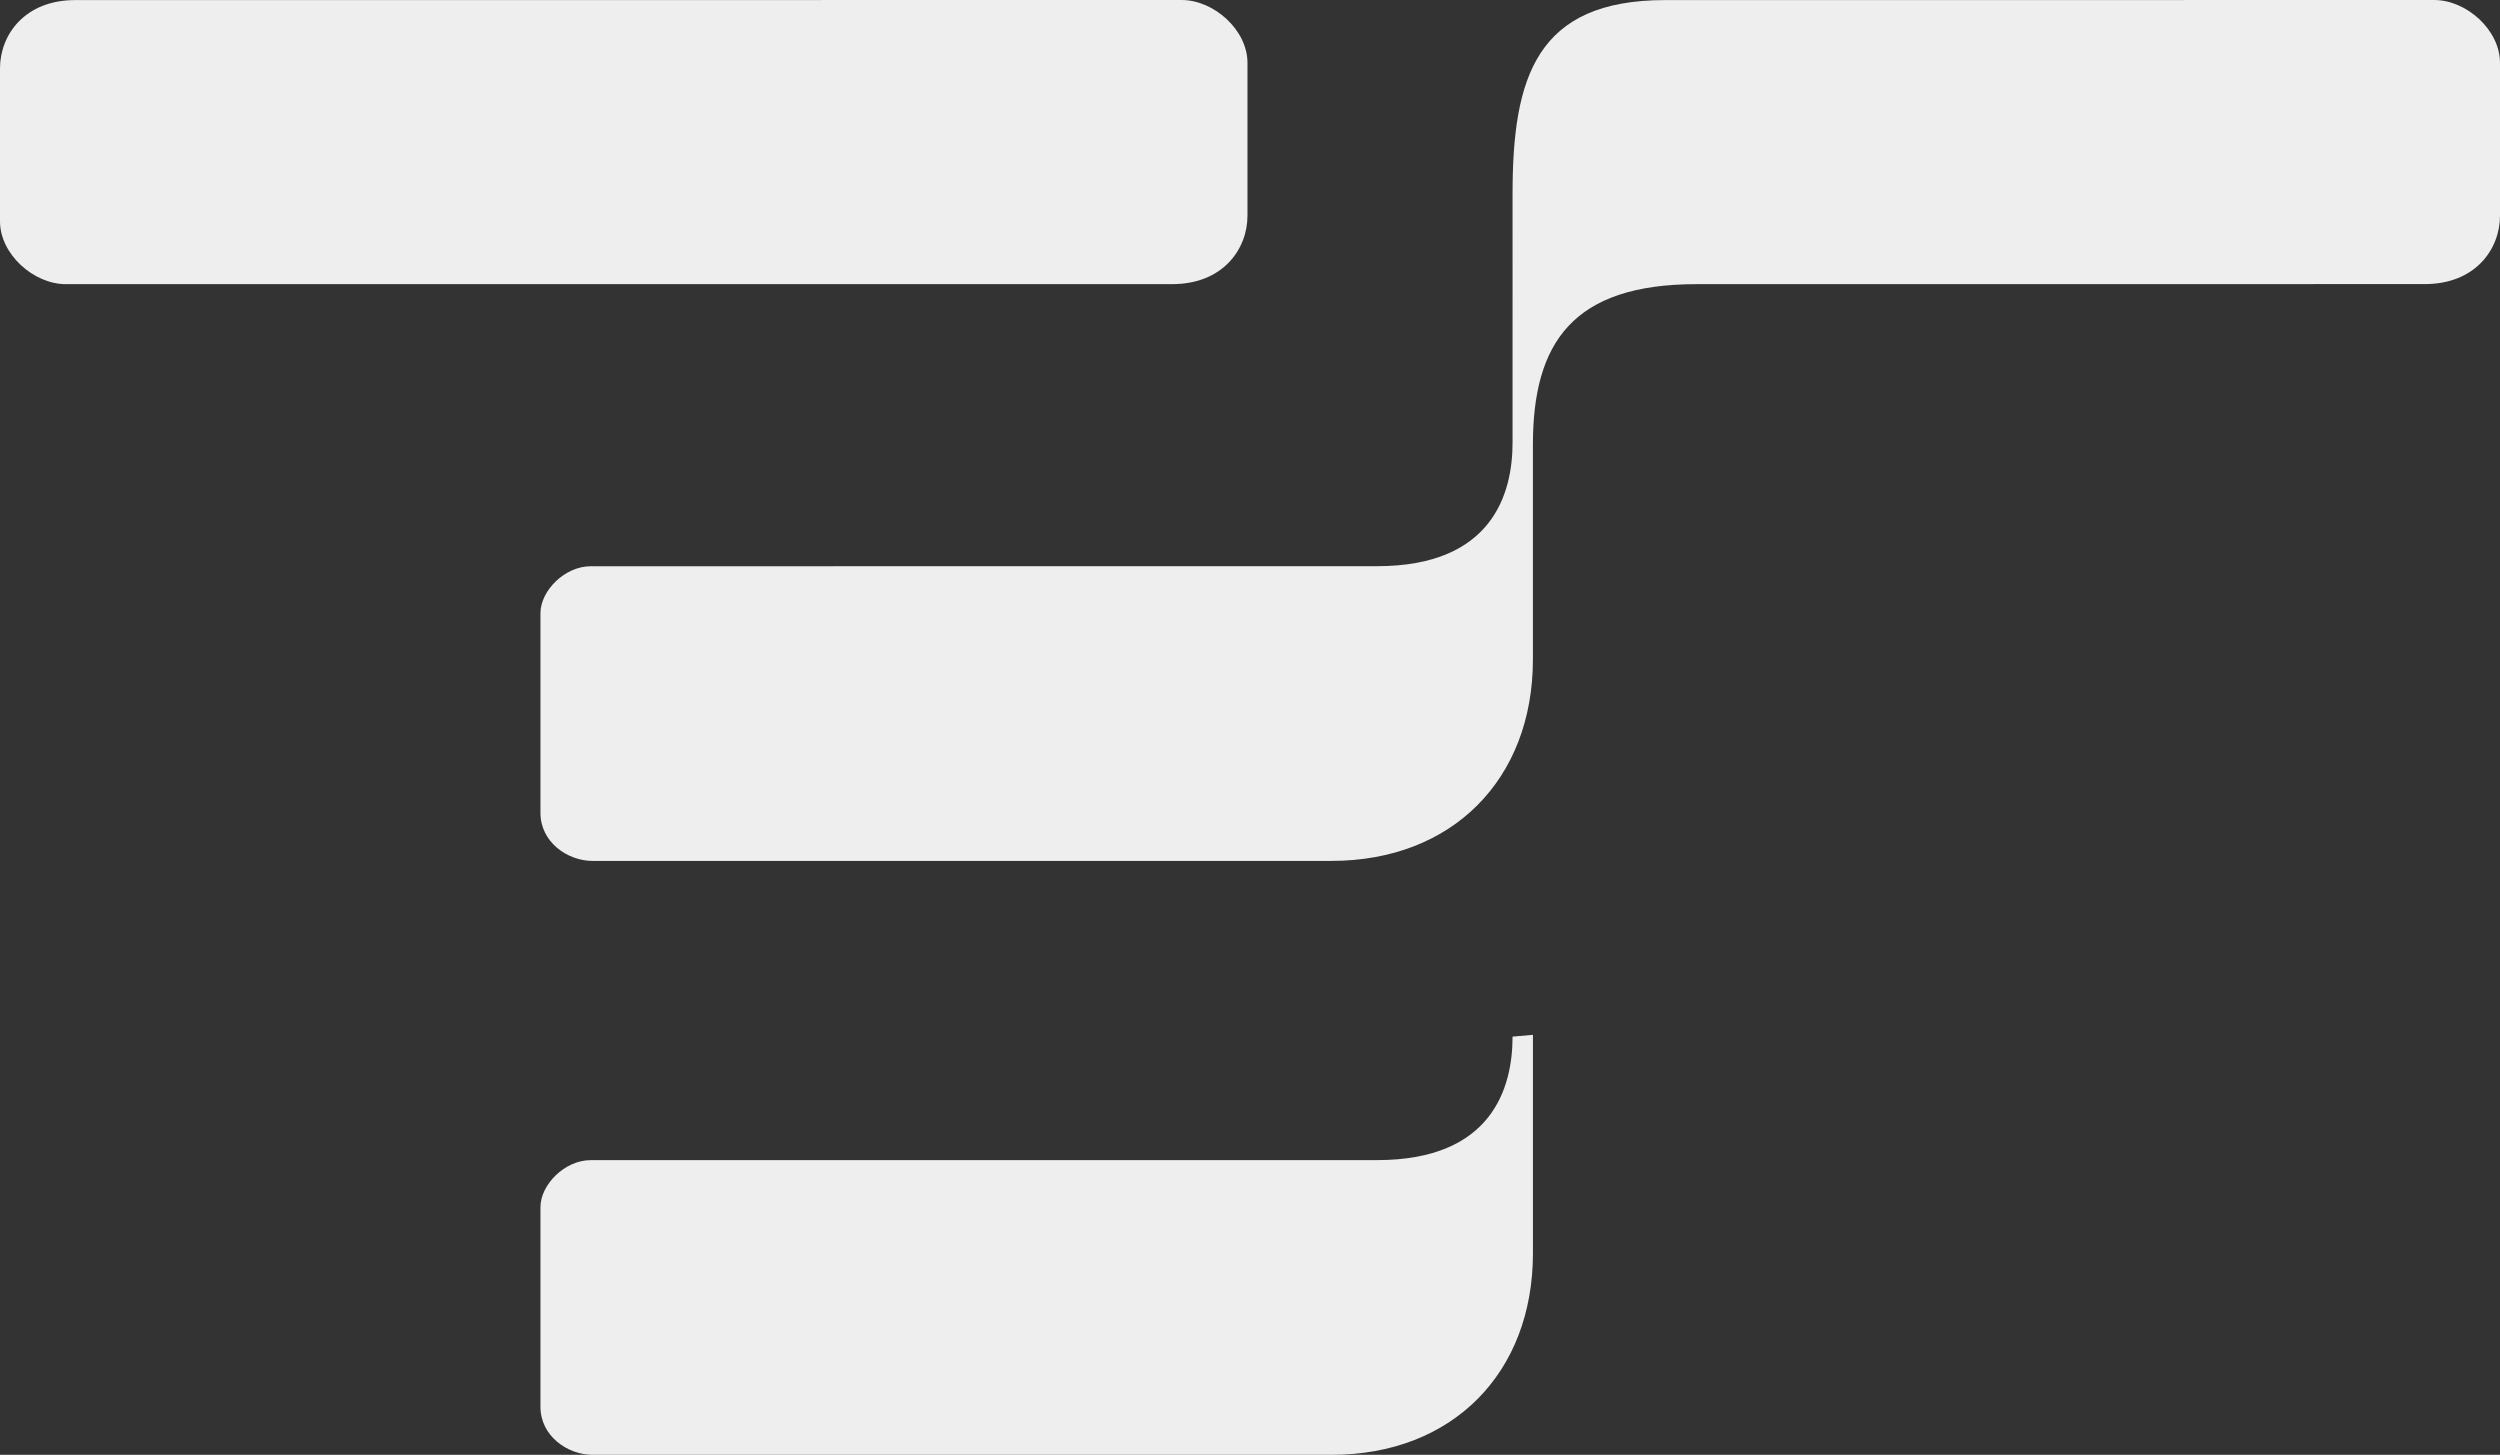 <?xml version="1.0" encoding="UTF-8"?> <svg xmlns="http://www.w3.org/2000/svg" xmlns:xlink="http://www.w3.org/1999/xlink" width="638" height="371.27" viewBox="0 0 638 371.27"><rect x="0" y="0" width="638" height="371.27" fill="#333333" stroke="none"/><defs><clipPath id="clip-path"><rect id="Rechteck_255" data-name="Rechteck 255" width="638" height="371.27" fill="#eee"></rect></clipPath></defs><g id="Gruppe_336" data-name="Gruppe 336" transform="translate(0 0)"><g id="Gruppe_336-2" data-name="Gruppe 336" transform="translate(0 0)" clip-path="url(#clip-path)"><path id="Pfad_211" data-name="Pfad 211" d="M217.706,219.7l-188.49.009c-6.519,0-13.368-4.839-13.368-12.254V156.48c0-5.7,6.162-11.975,12.811-11.975l200.683-.017c29.5,0,34.586-18.6,34.586-31.522V49.433c0-29.7,6.031-49.416,38.972-49.416L499.143,0c8.207,0,16.779,7.633,16.779,16.031V55.038c0,8.616-6.353,17.458-19.173,17.458l-185.888.017c-31.54,0-41.74,14.934-41.74,40.965v54.829c0,30.461-20.469,51.391-51.417,51.391" transform="translate(122.077 0.003)" fill="#eee"></path><path id="Pfad_212" data-name="Pfad 212" d="M217.706,137.53H29.216c-6.519,0-13.368-4.848-13.368-12.236V74.32c0-5.7,6.162-11.993,12.811-11.993l200.683-.009c29.5,0,34.586-18.607,34.586-31.514l5.2-.461V86.122c0,30.478-20.469,51.409-51.417,51.409" transform="translate(122.077 233.743)" fill="#eee"></path><path id="Pfad_213" data-name="Pfad 213" d="M301.568,0c8.207,0,16.788,7.633,16.788,16.031V55.038c0,8.616-6.362,17.467-19.173,17.467l-282.4.009C8.581,72.513,0,64.872,0,56.474V17.467C0,8.86,6.344.017,19.181.017Z" transform="translate(0 0.003)" fill="#eee"></path></g></g></svg> 